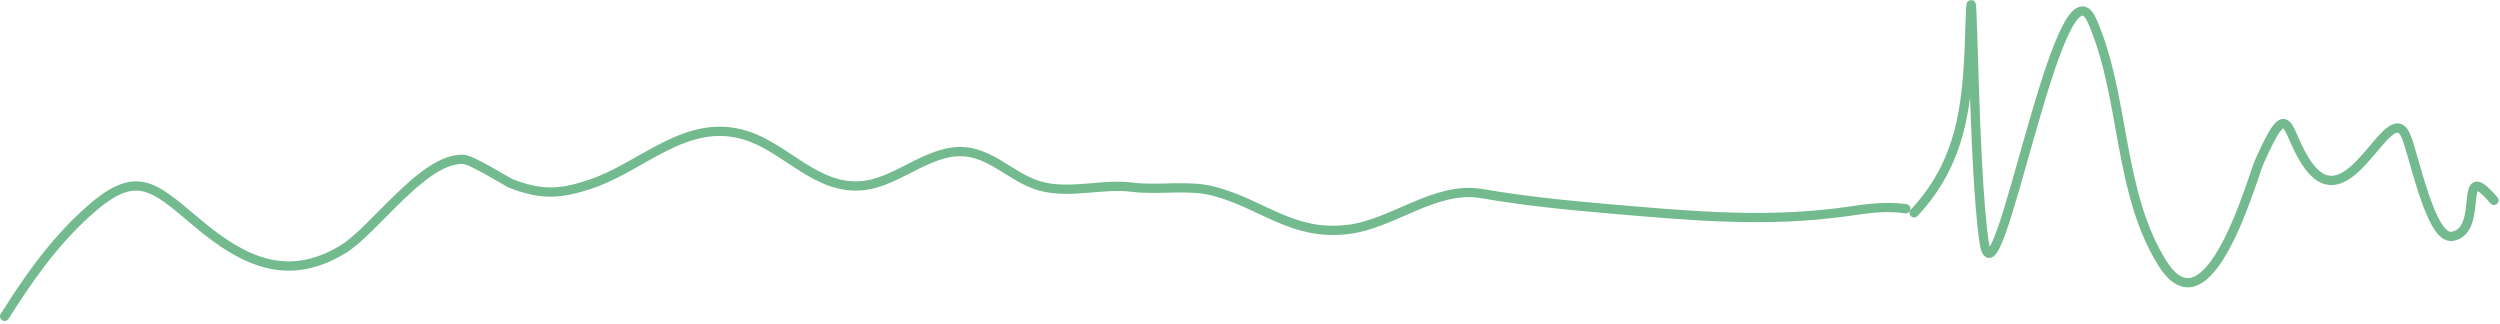 <?xml version="1.0" encoding="UTF-8"?> <svg xmlns="http://www.w3.org/2000/svg" width="540" height="70" viewBox="0 0 540 70" fill="none"><path d="M1 68.333C6.168 60.142 11.437 52.624 18.648 46.036C29.395 36.217 32.874 39.967 42.667 48.188C52.454 56.404 61.98 61.092 73.917 53.956C80.933 49.762 91.375 34.078 100.088 34.414C101.905 34.484 109.744 39.412 110.419 39.665C116.888 42.091 120.661 42.035 127.379 39.837C138.741 36.121 148.238 25.212 161.125 29.248C169.95 32.013 176.352 41.081 186.349 40.096C194.459 39.296 201.645 31.091 210.024 33.036C215.743 34.364 219.731 39.213 225.692 40.44C231.957 41.73 238.304 39.64 244.632 40.44C250.355 41.164 256.626 39.836 262.194 41.301C272.754 44.08 279.125 51.005 291.12 49.565C300.995 48.38 309.969 40.095 320.045 41.817C329.333 43.405 337.928 44.268 347.422 45.089C365.193 46.625 381.826 48.2 399.592 45.605C403.8 44.99 407.453 44.49 411.644 45.089" stroke="#168D44" stroke-opacity="0.6" stroke-width="2" stroke-linecap="round"></path><path d="M413.453 45.969C424.806 33.833 425.067 20.146 425.573 4.222C426.082 -11.812 426.171 36.392 428.566 52.254C431.209 69.767 444.805 -11.704 451.908 4.521C459.098 20.944 457.367 41.37 467.096 56.892C477.075 72.815 486.524 38.301 487.969 35.046C494.83 19.597 493.476 28.981 498.743 35.944C507.53 47.562 515.805 21.482 519.542 29.061C521.329 32.687 524.885 51.943 529.717 51.057C536.956 49.73 530.45 33.657 538.694 43.276" stroke="#168D44" stroke-opacity="0.6" stroke-width="2" stroke-linecap="round"></path></svg> 